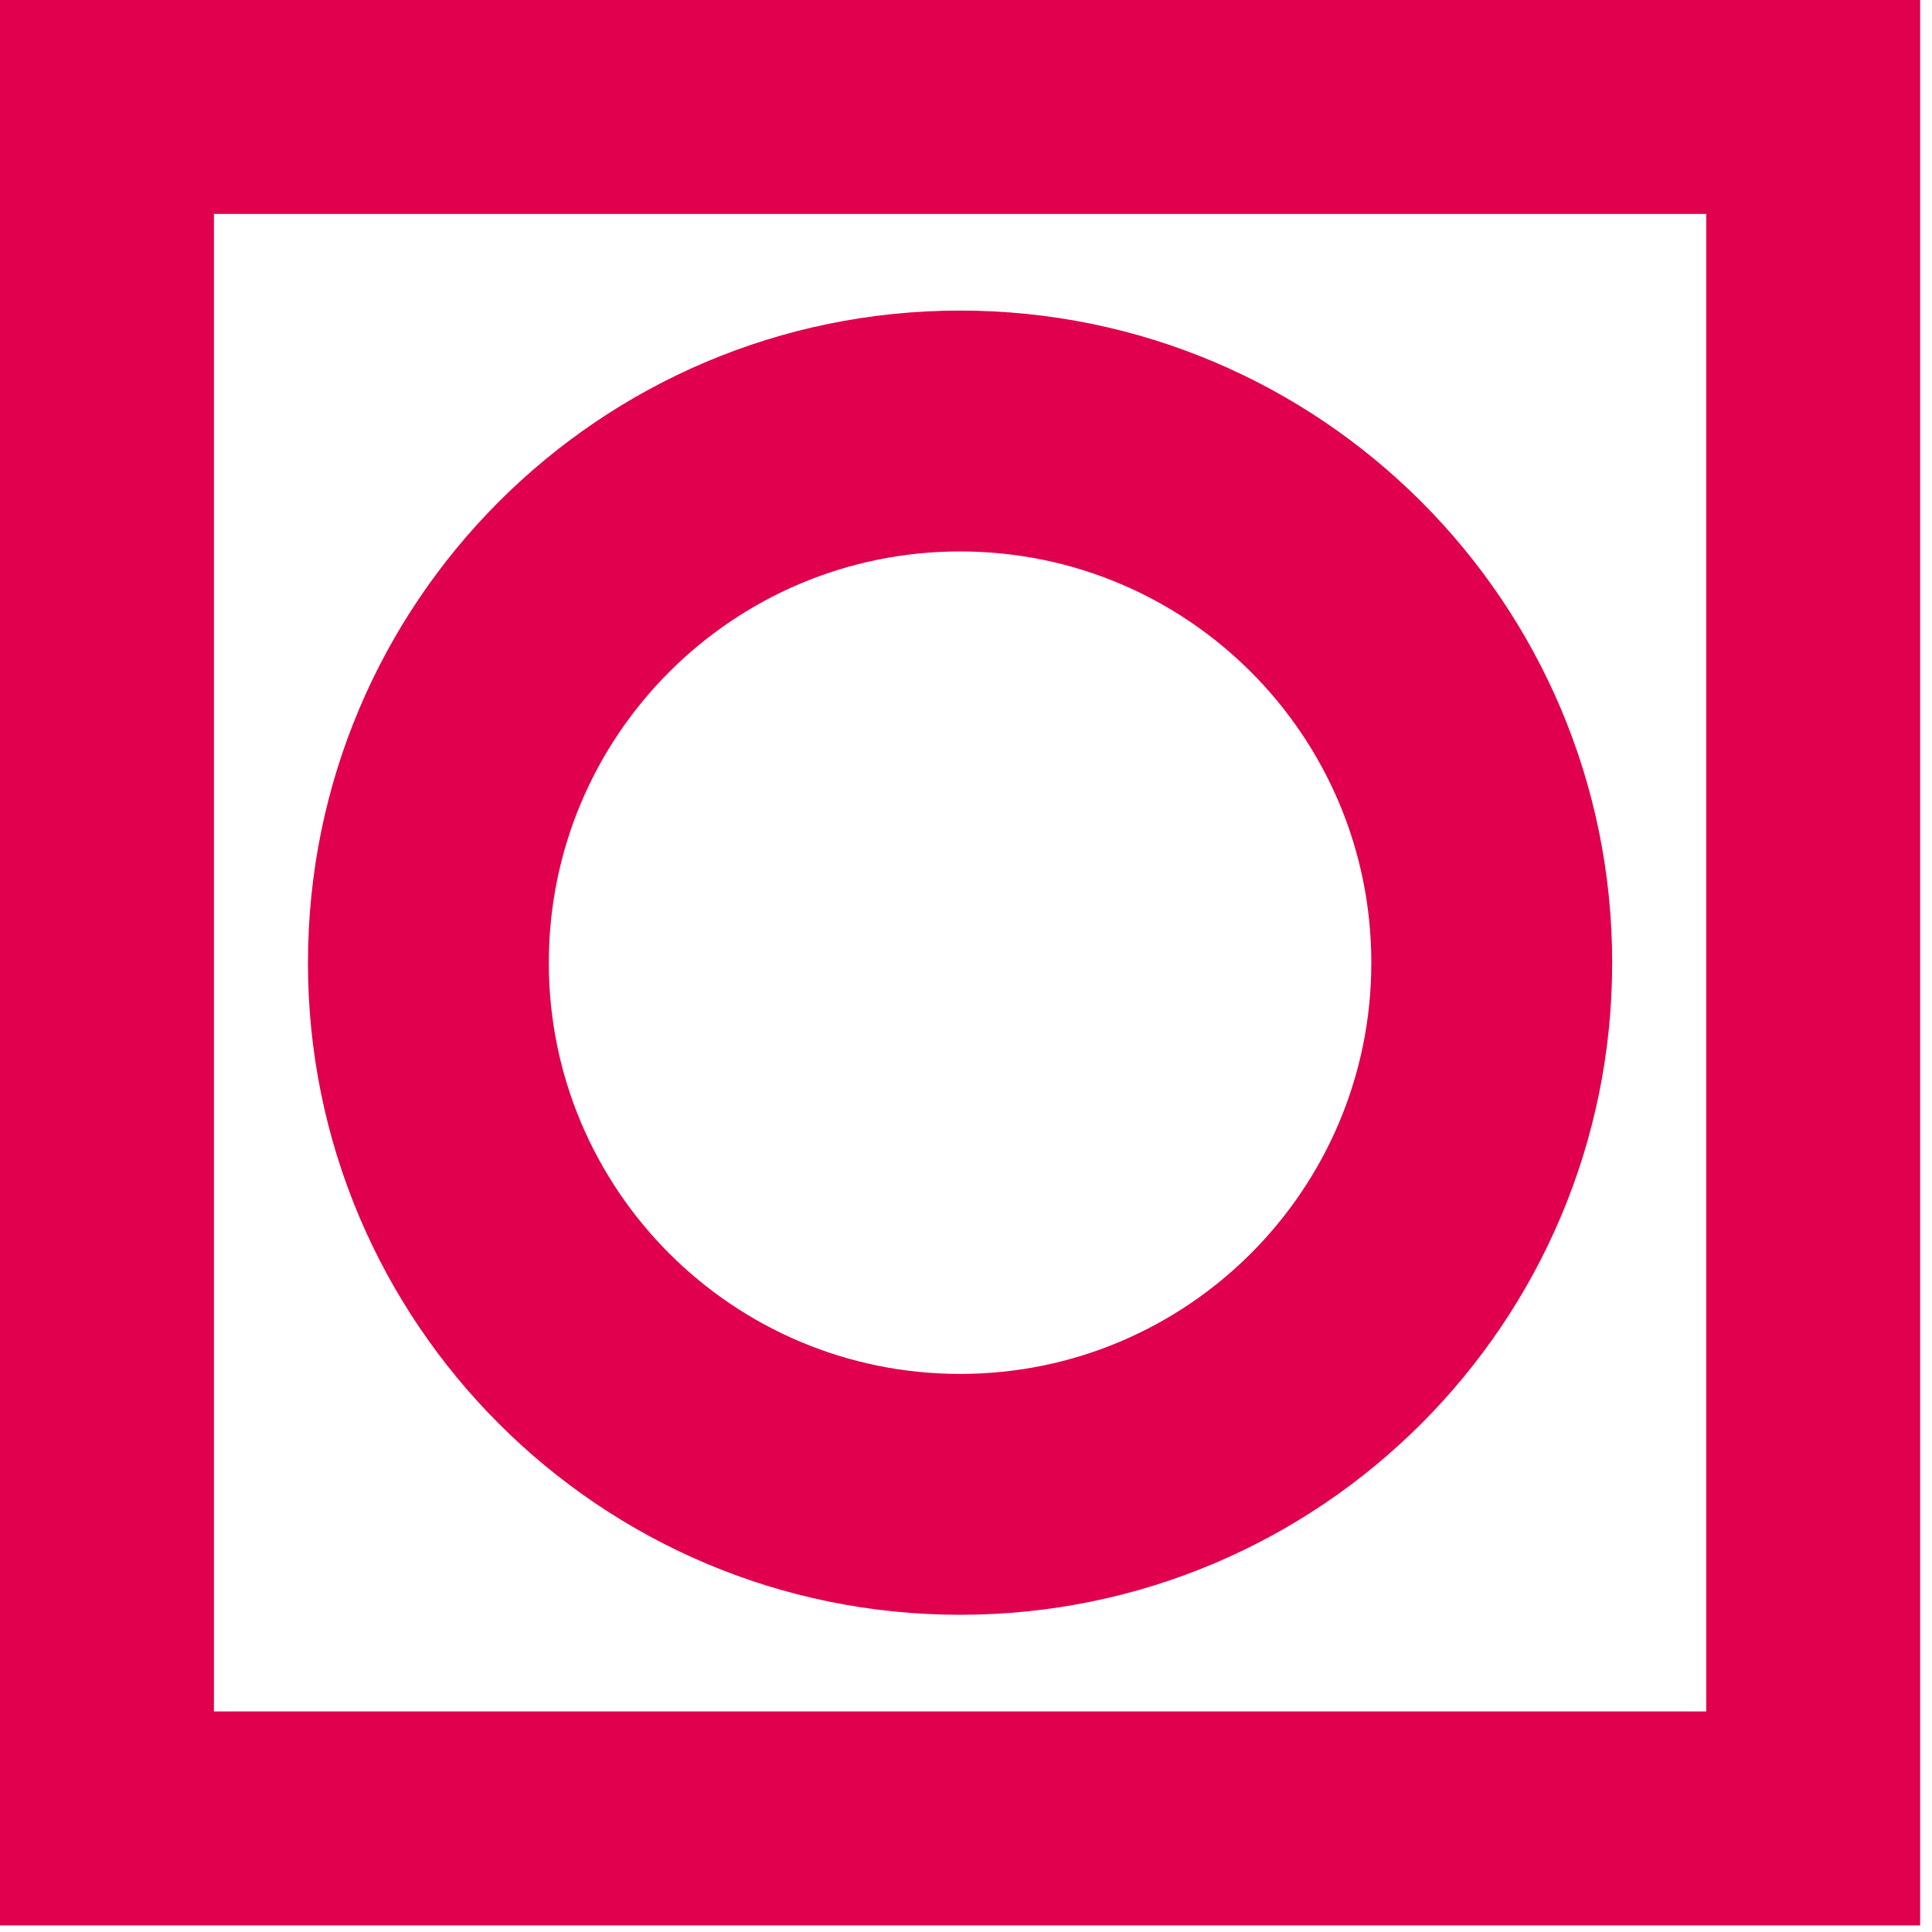 <svg xmlns="http://www.w3.org/2000/svg" xmlns:xlink="http://www.w3.org/1999/xlink" width="52" height="52" viewBox="0 0 52 52"><defs><filter id="a"><feColorMatrix in="SourceGraphic" values="0 0 0 0 0.878 0 0 0 0 0 0 0 0 0 0.302 0 0 0 1 0"/></filter><path id="b" d="M0 0h51.68v51.82H0z"/></defs><g fill="none" fill-rule="evenodd"><mask id="c" fill="#E0004D"><use xlink:href="#b"/></mask><path fill="#E0004D" d="M51.681 51.822V0H0v51.822h51.68zM5.758 46.064h40.165V5.758H5.758v40.306zm2.53-20.153c0 9.694 7.86 17.551 17.553 17.551 9.693 0 17.551-7.857 17.551-17.551 0-9.693-7.858-17.552-17.551-17.552-9.694 0-17.552 7.859-17.552 17.552zm6.484 0c0-6.113 4.955-11.069 11.069-11.069 6.113 0 11.068 4.956 11.068 11.069s-4.955 11.068-11.068 11.068c-6.114 0-11.07-4.955-11.07-11.068z" /></g></svg>